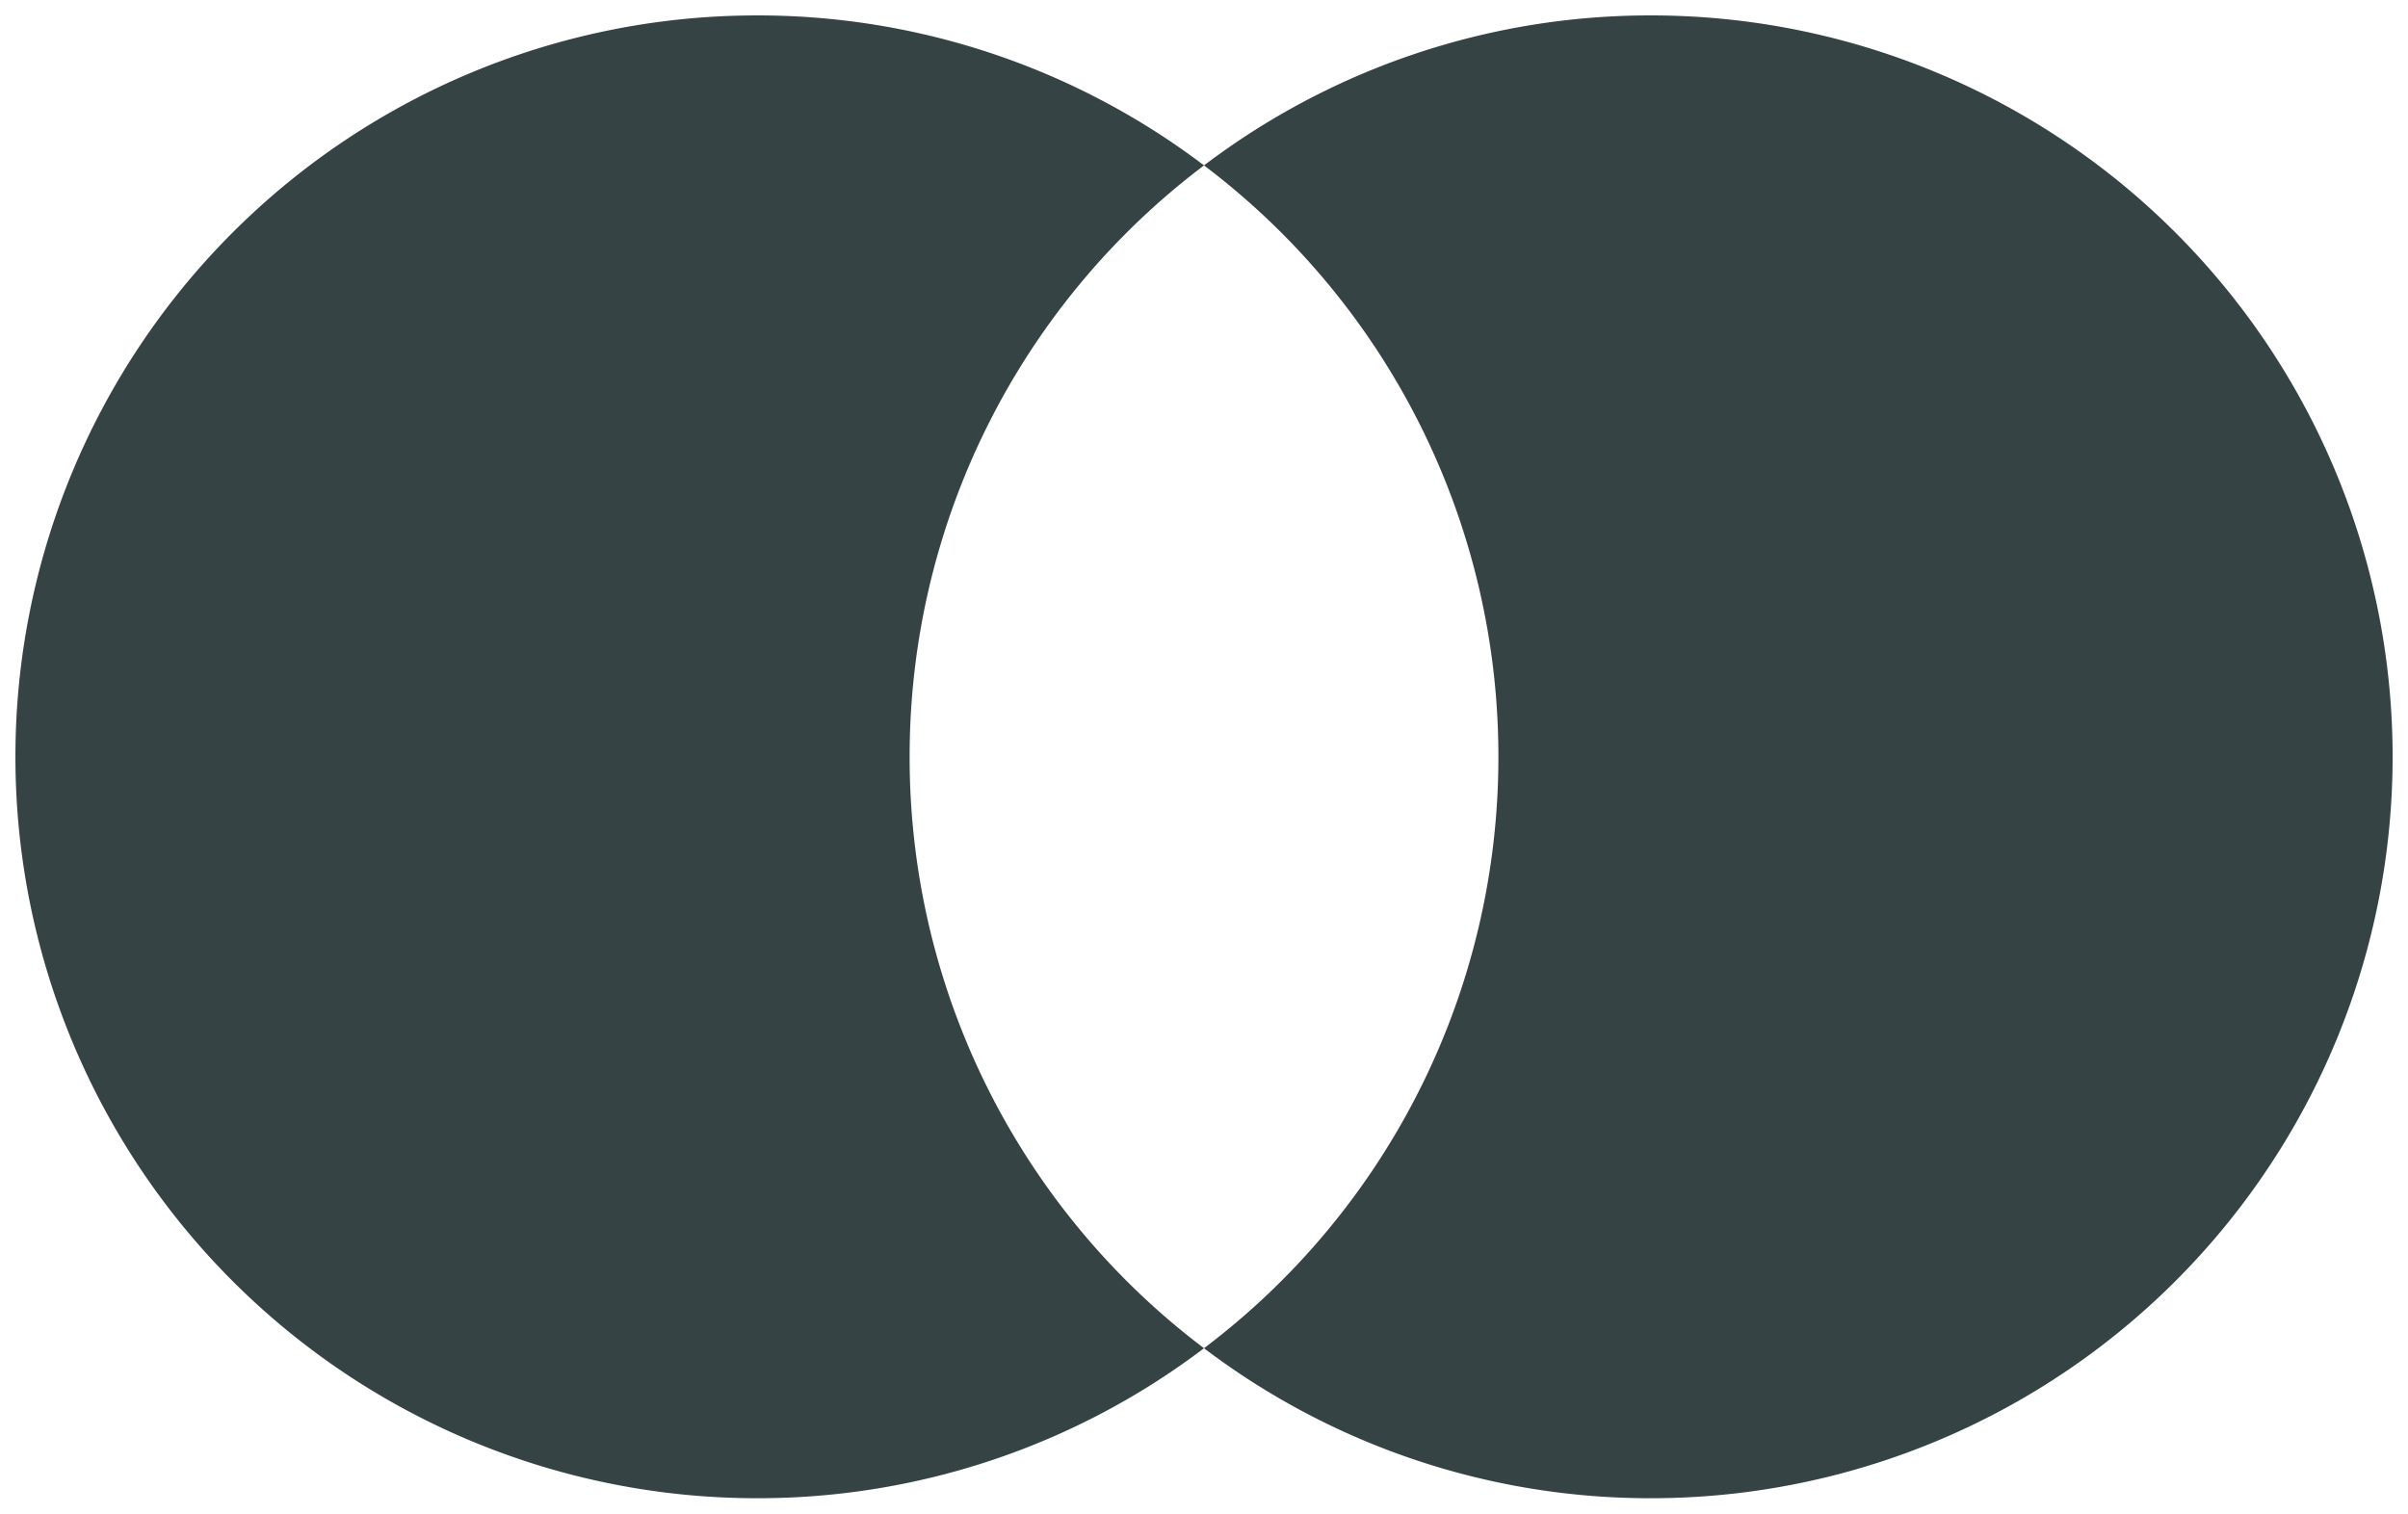 <svg xmlns="http://www.w3.org/2000/svg" width="78.093" height="49.093" viewBox="0 0 78.093 49.093"><defs><style>.a{fill:#354344;stroke:rgba(0,0,0,0);stroke-miterlimit:10;}</style></defs><path class="a" d="M-1099.364-1546.392a24.006,24.006,0,0,0,9.547-19.181,24.007,24.007,0,0,0-9.547-19.182,23.938,23.938,0,0,1,14.5-4.865,24.046,24.046,0,0,1,24.047,24.047,24.046,24.046,0,0,1-24.047,24.046A23.933,23.933,0,0,1-1099.364-1546.392Zm-38.547-19.181a24.047,24.047,0,0,1,24.047-24.047,23.943,23.943,0,0,1,14.5,4.865,24,24,0,0,0-9.547,19.182,24,24,0,0,0,9.547,19.181,23.938,23.938,0,0,1-14.5,4.865A24.047,24.047,0,0,1-1137.911-1565.573Z" transform="translate(1138.411 1590.12)"/></svg>